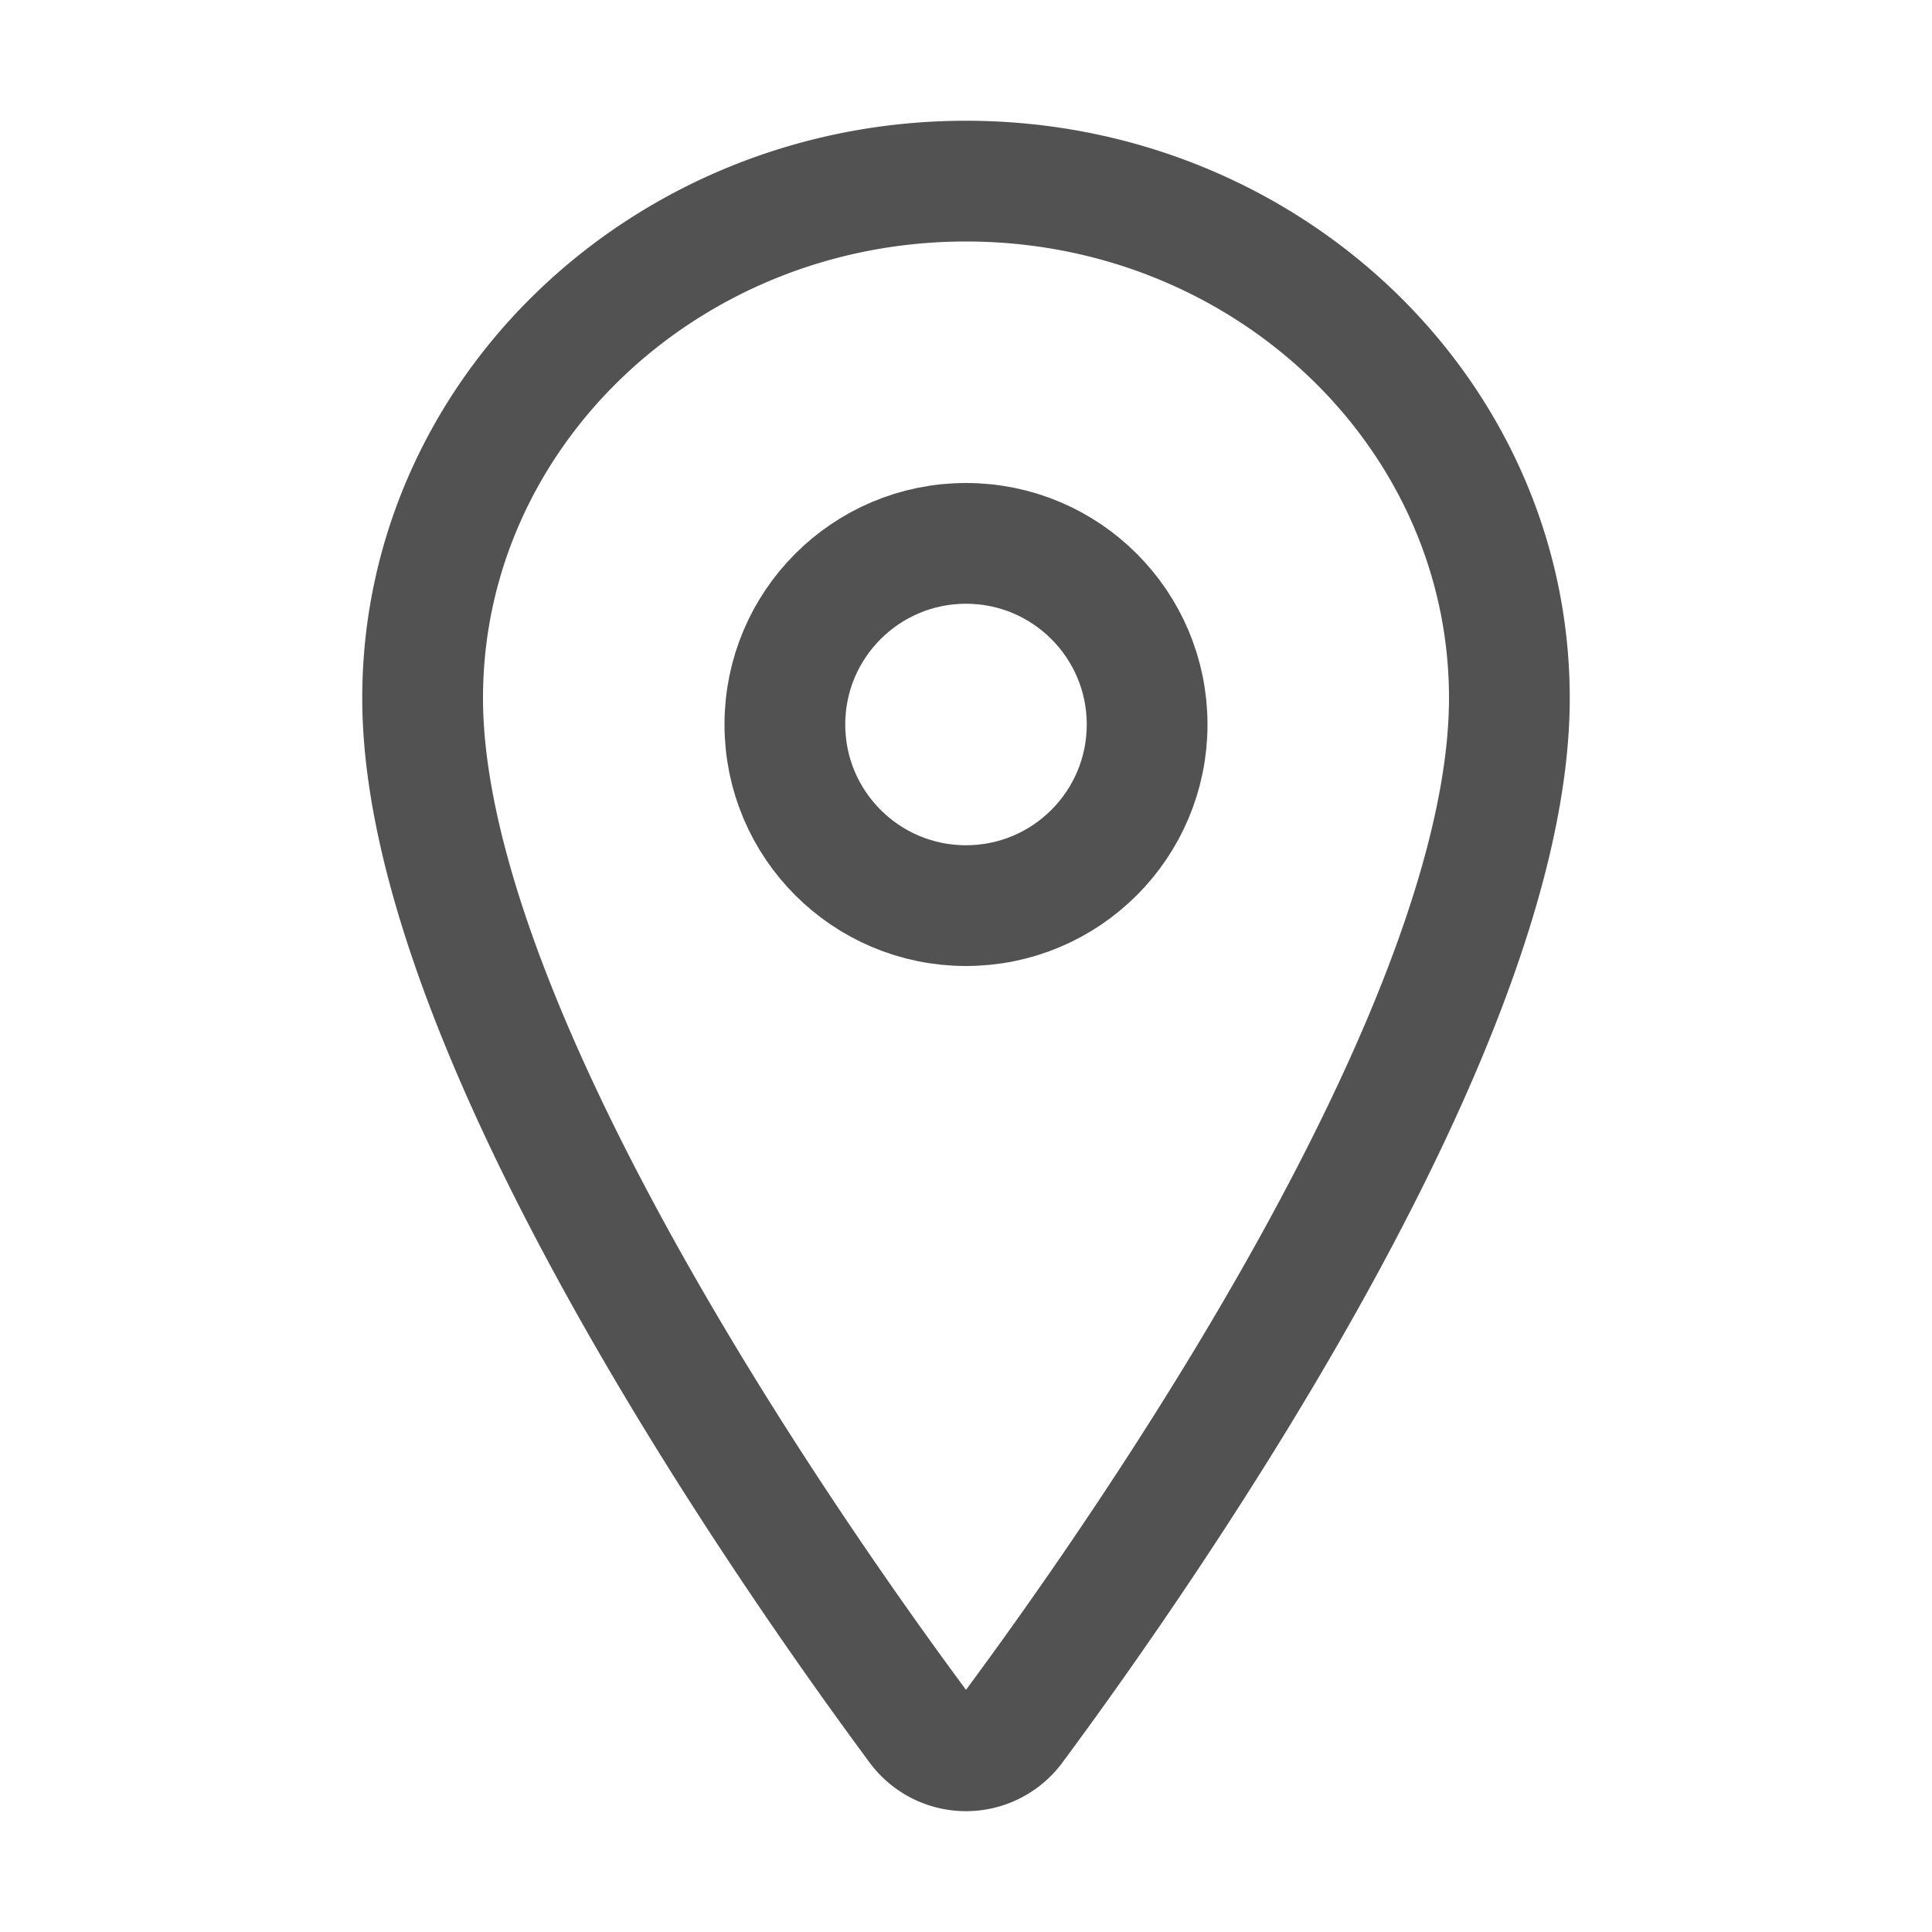 <svg xmlns="http://www.w3.org/2000/svg" width="512" height="512" viewBox="0 0 512 512"><path d="M256,48c-79.5,0-144,61.39-144,137,0,87,96,224.87,131.25,272.49a15.77,15.77,0,0,0,25.5,0C304,409.89,400,272.07,400,185,400,109.39,335.5,48,256,48Z" style="fill:none;stroke:#525252;stroke-linecap:round;stroke-linejoin:round;stroke-width:32px"/><circle cx="256" cy="192" r="48" style="fill:none;stroke:#525252;stroke-linecap:round;stroke-linejoin:round;stroke-width:32px"/></svg>